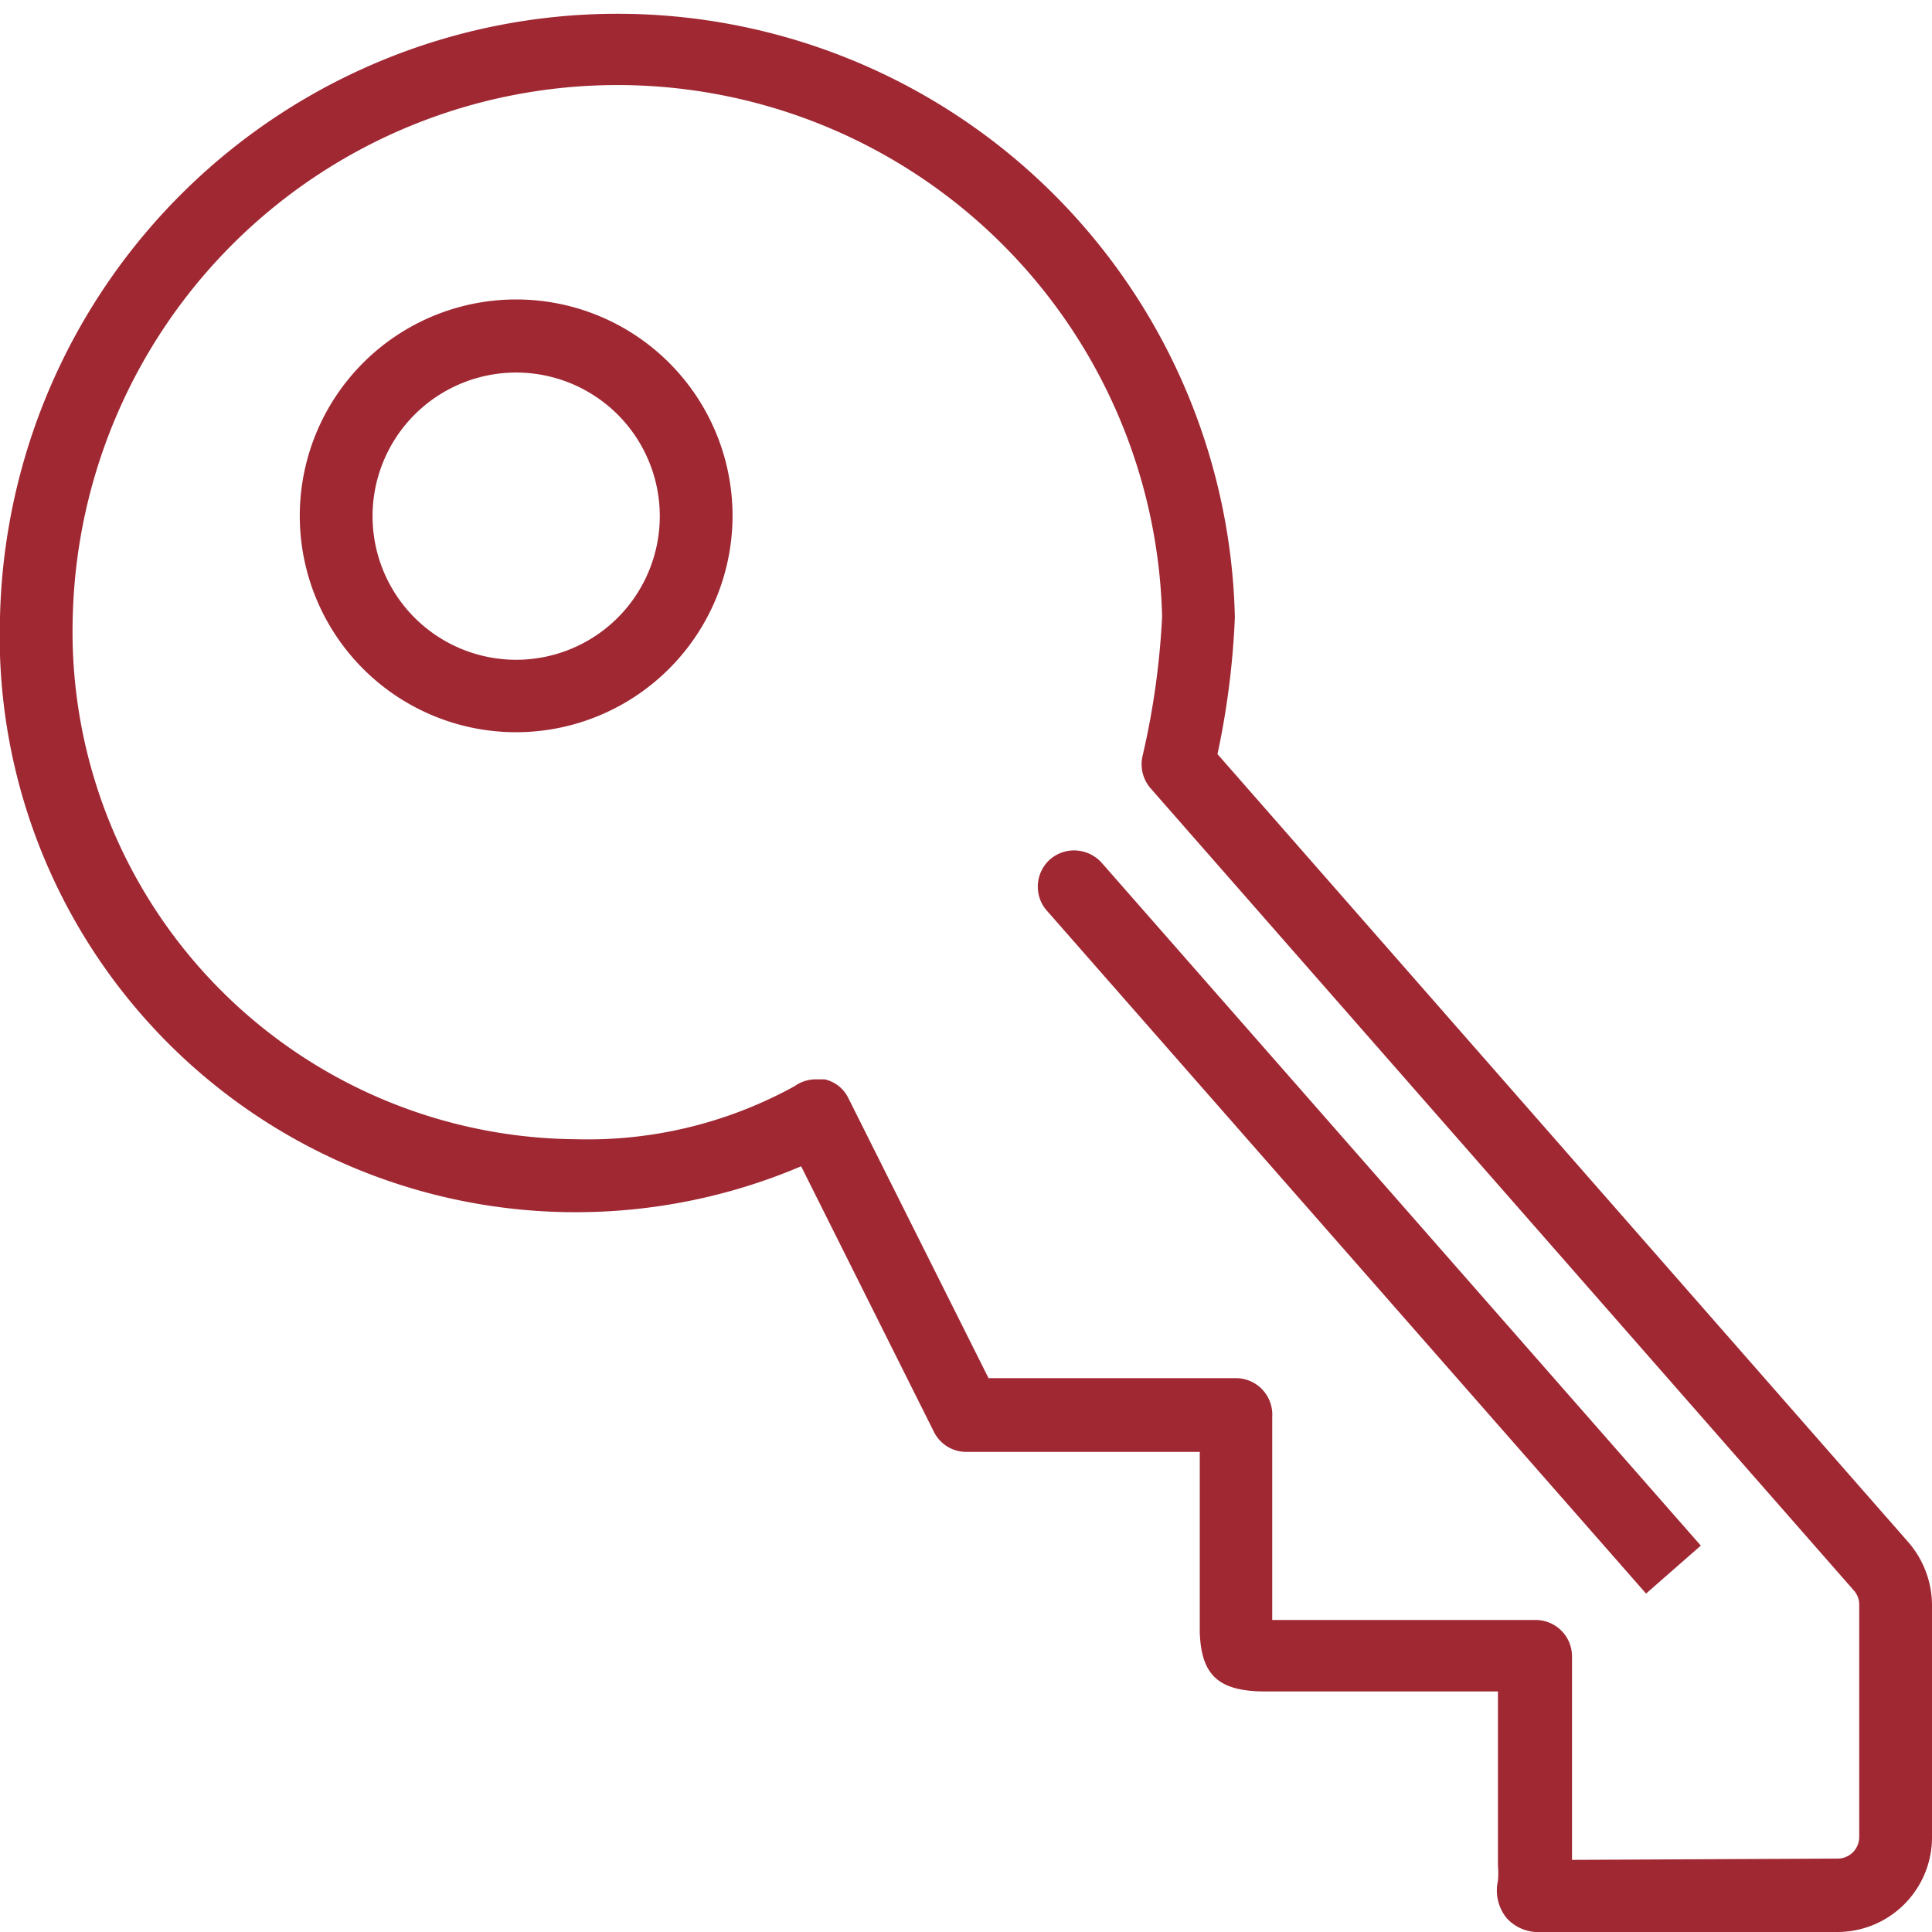 <svg xmlns="http://www.w3.org/2000/svg" width="60" height="60" viewBox="0 0 60 60"><defs><style>.cls-1{fill:#a02833;}</style></defs><g id="Ebene_1_Kopie" data-name="Ebene 1 Kopie"><path class="cls-1" d="M32.51,28.28a1.12,1.12,0,0,1-.28-.74,1.13,1.13,0,0,1,.38-.85,1.14,1.14,0,0,1,.75-.28,1.16,1.16,0,0,1,.85.38L52.82,48l-1.7,1.49Z"/><path class="cls-1" d="M32.42,27.54a.92.92,0,0,1,.32-.7.94.94,0,0,1,1.32.08L52.54,48l-1.4,1.23L32.66,28.15A.89.89,0,0,1,32.42,27.54Z"/><path class="cls-1" d="M47.86,60a1.33,1.33,0,0,1-1.06-.42,1.36,1.36,0,0,1-.28-1.17,2.81,2.81,0,0,0,0-.49V52.53H39.31c-1.46,0-2-.49-2.05-1.83V45.09H30a1.12,1.12,0,0,1-1-.63l-4.12-8.24A17.89,17.89,0,0,1,0,19.17a19.18,19.18,0,0,1,38.35,0,25.22,25.22,0,0,1-.54,4.25L59.27,47.9A3,3,0,0,1,60,49.83v7.22A2.94,2.94,0,0,1,57.06,60h-9.2Zm9.2-2.28a.67.67,0,0,0,.68-.67V49.83a.66.66,0,0,0-.17-.44L35.74,24.49a1.14,1.14,0,0,1-.26-1,24.18,24.18,0,0,0,.61-4.34,16.92,16.92,0,0,0-33.83,0A15.76,15.76,0,0,0,17.89,35.38a13.3,13.3,0,0,0,6.79-1.65,1.13,1.13,0,0,1,.66-.21l.27,0a1.08,1.08,0,0,1,.74.59l4.35,8.69h7.68A1.13,1.13,0,0,1,39.51,44v6.31h8.18a1.13,1.13,0,0,1,1.13,1.14v6.31Z"/><path class="cls-1" d="M.2,19.17a19,19,0,0,1,37.95,0,25.42,25.42,0,0,1-.56,4.3L59.12,48a2.72,2.72,0,0,1,.68,1.8v7.22a2.74,2.74,0,0,1-2.74,2.73H48.63l-.55,0A1.28,1.28,0,0,1,47,59.45a1.12,1.12,0,0,1-.23-1,2.93,2.93,0,0,0,0-.52V52.34H39.31c-1.37-.05-1.76-.42-1.85-1.66,0,0,0-.19,0-.21V44.89H30a.93.93,0,0,1-.83-.52L25,36a17.25,17.25,0,0,1-7.07,1.49A17.8,17.8,0,0,1,.2,19.17Zm36.09,0a17.12,17.12,0,0,0-34.23,0A16,16,0,0,0,17.89,35.58a13.53,13.53,0,0,0,6.91-1.69,1,1,0,0,1,.77-.15,1,1,0,0,1,.61.49l4.4,8.8h7.8a.92.92,0,0,1,.93.93v6.51h8.38a.94.94,0,0,1,.94.93v6.52h8.43a.87.87,0,0,0,.88-.87V49.83a.91.91,0,0,0-.22-.58L35.89,24.36a.89.89,0,0,1-.21-.81A25.48,25.48,0,0,0,36.29,19.17Z"/><path class="cls-1" d="M16,22.74A6.72,6.72,0,1,1,22.75,16,6.73,6.73,0,0,1,16,22.74Zm0-11.17A4.46,4.46,0,1,0,20.49,16,4.46,4.46,0,0,0,16,11.57Z"/><path class="cls-1" d="M9.51,16A6.52,6.52,0,1,1,16,22.54,6.53,6.53,0,0,1,9.51,16Zm11.18,0A4.66,4.66,0,1,0,16,20.68,4.66,4.66,0,0,0,20.69,16Z"/></g></svg>